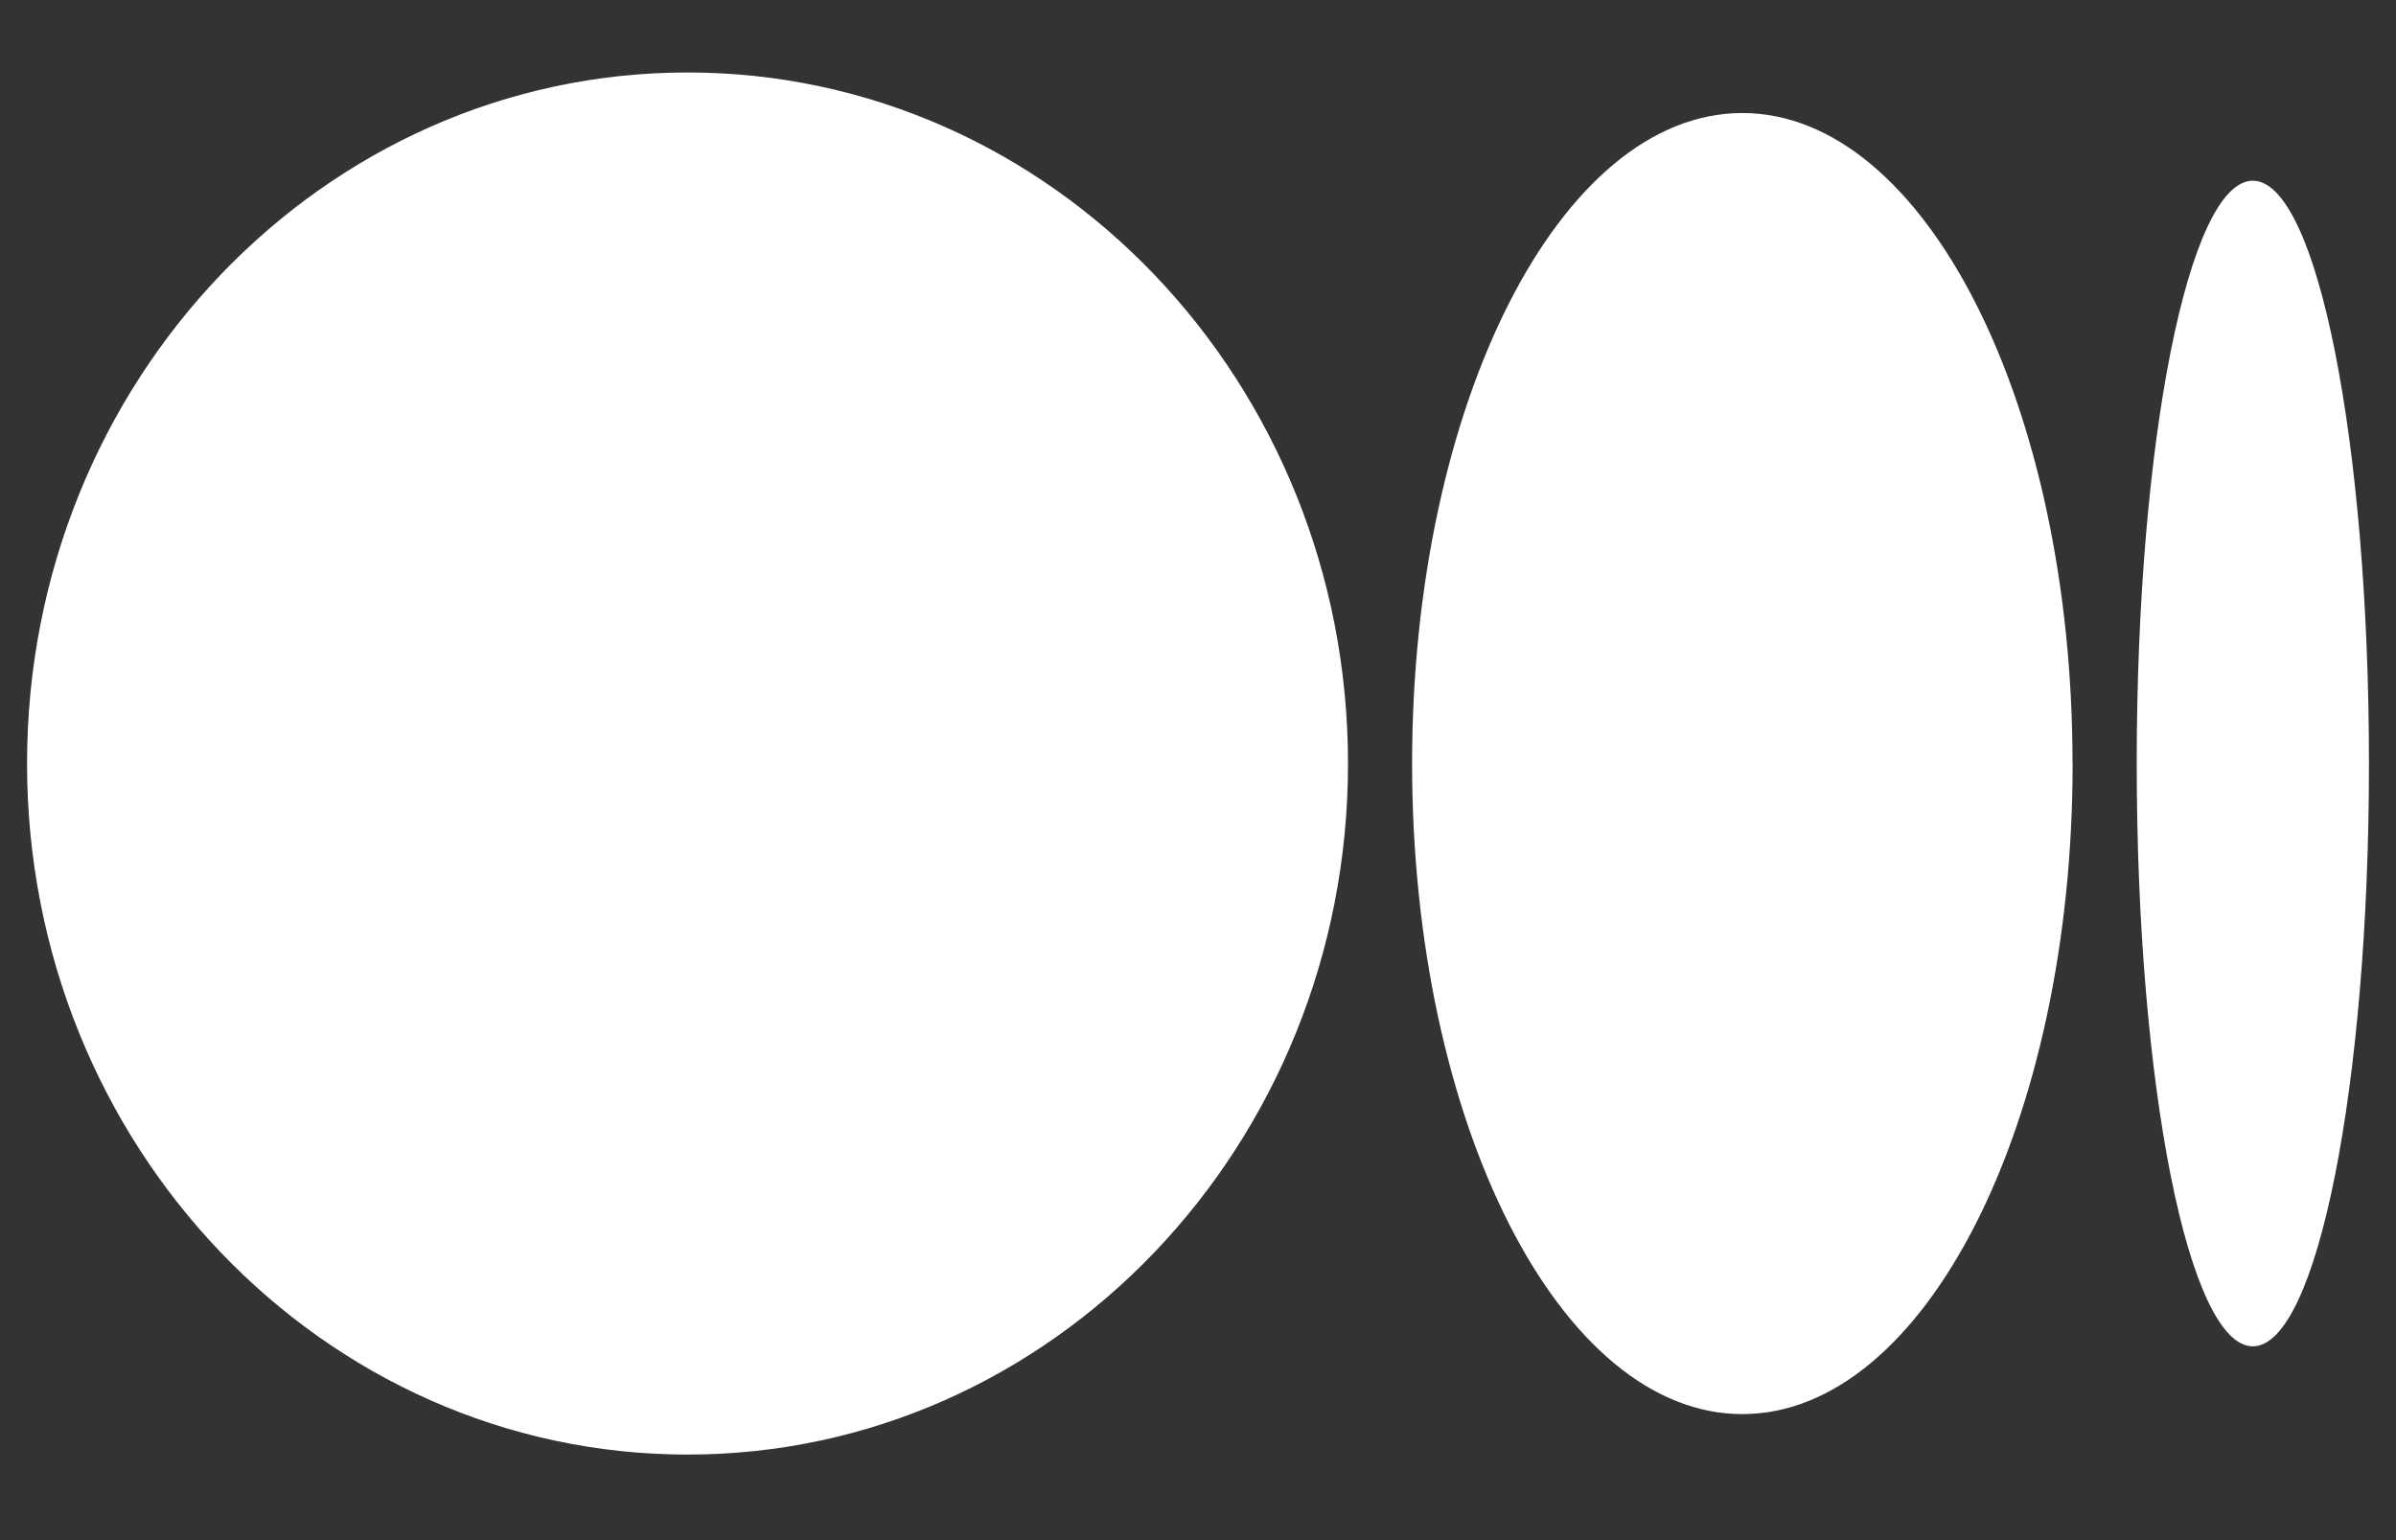 <svg width="28" height="18" viewBox="0 0 28 18" fill="none" xmlns="http://www.w3.org/2000/svg">
<rect x="0" y="0" width="28" height="18" fill="#333333" stroke="none"/>
<g clip-path="url(#clip0_154_4199)">
<path d="M8.035 0.847C12.297 0.847 15.753 4.463 15.753 8.924C15.753 13.384 12.297 17 8.035 17C3.772 17 0.316 13.384 0.316 8.924C0.316 4.463 3.772 0.847 8.035 0.847ZM20.361 1.321C22.492 1.321 24.22 4.724 24.22 8.924H24.221C24.221 13.122 22.493 16.527 20.361 16.527C18.23 16.527 16.502 13.122 16.502 8.924C16.502 4.725 18.23 1.321 20.361 1.321ZM26.327 2.112C27.076 2.112 27.684 5.162 27.684 8.924C27.684 12.685 27.076 15.735 26.327 15.735C25.577 15.735 24.97 12.685 24.97 8.924C24.97 5.162 25.577 2.112 26.327 2.112Z" fill="white"/>
</g>
<defs>
<clipPath id="clip0_154_4199">
<rect width="27.368" height="16.22" fill="white" transform="translate(0.316 0.847)"/>
</clipPath>
</defs>
</svg>
